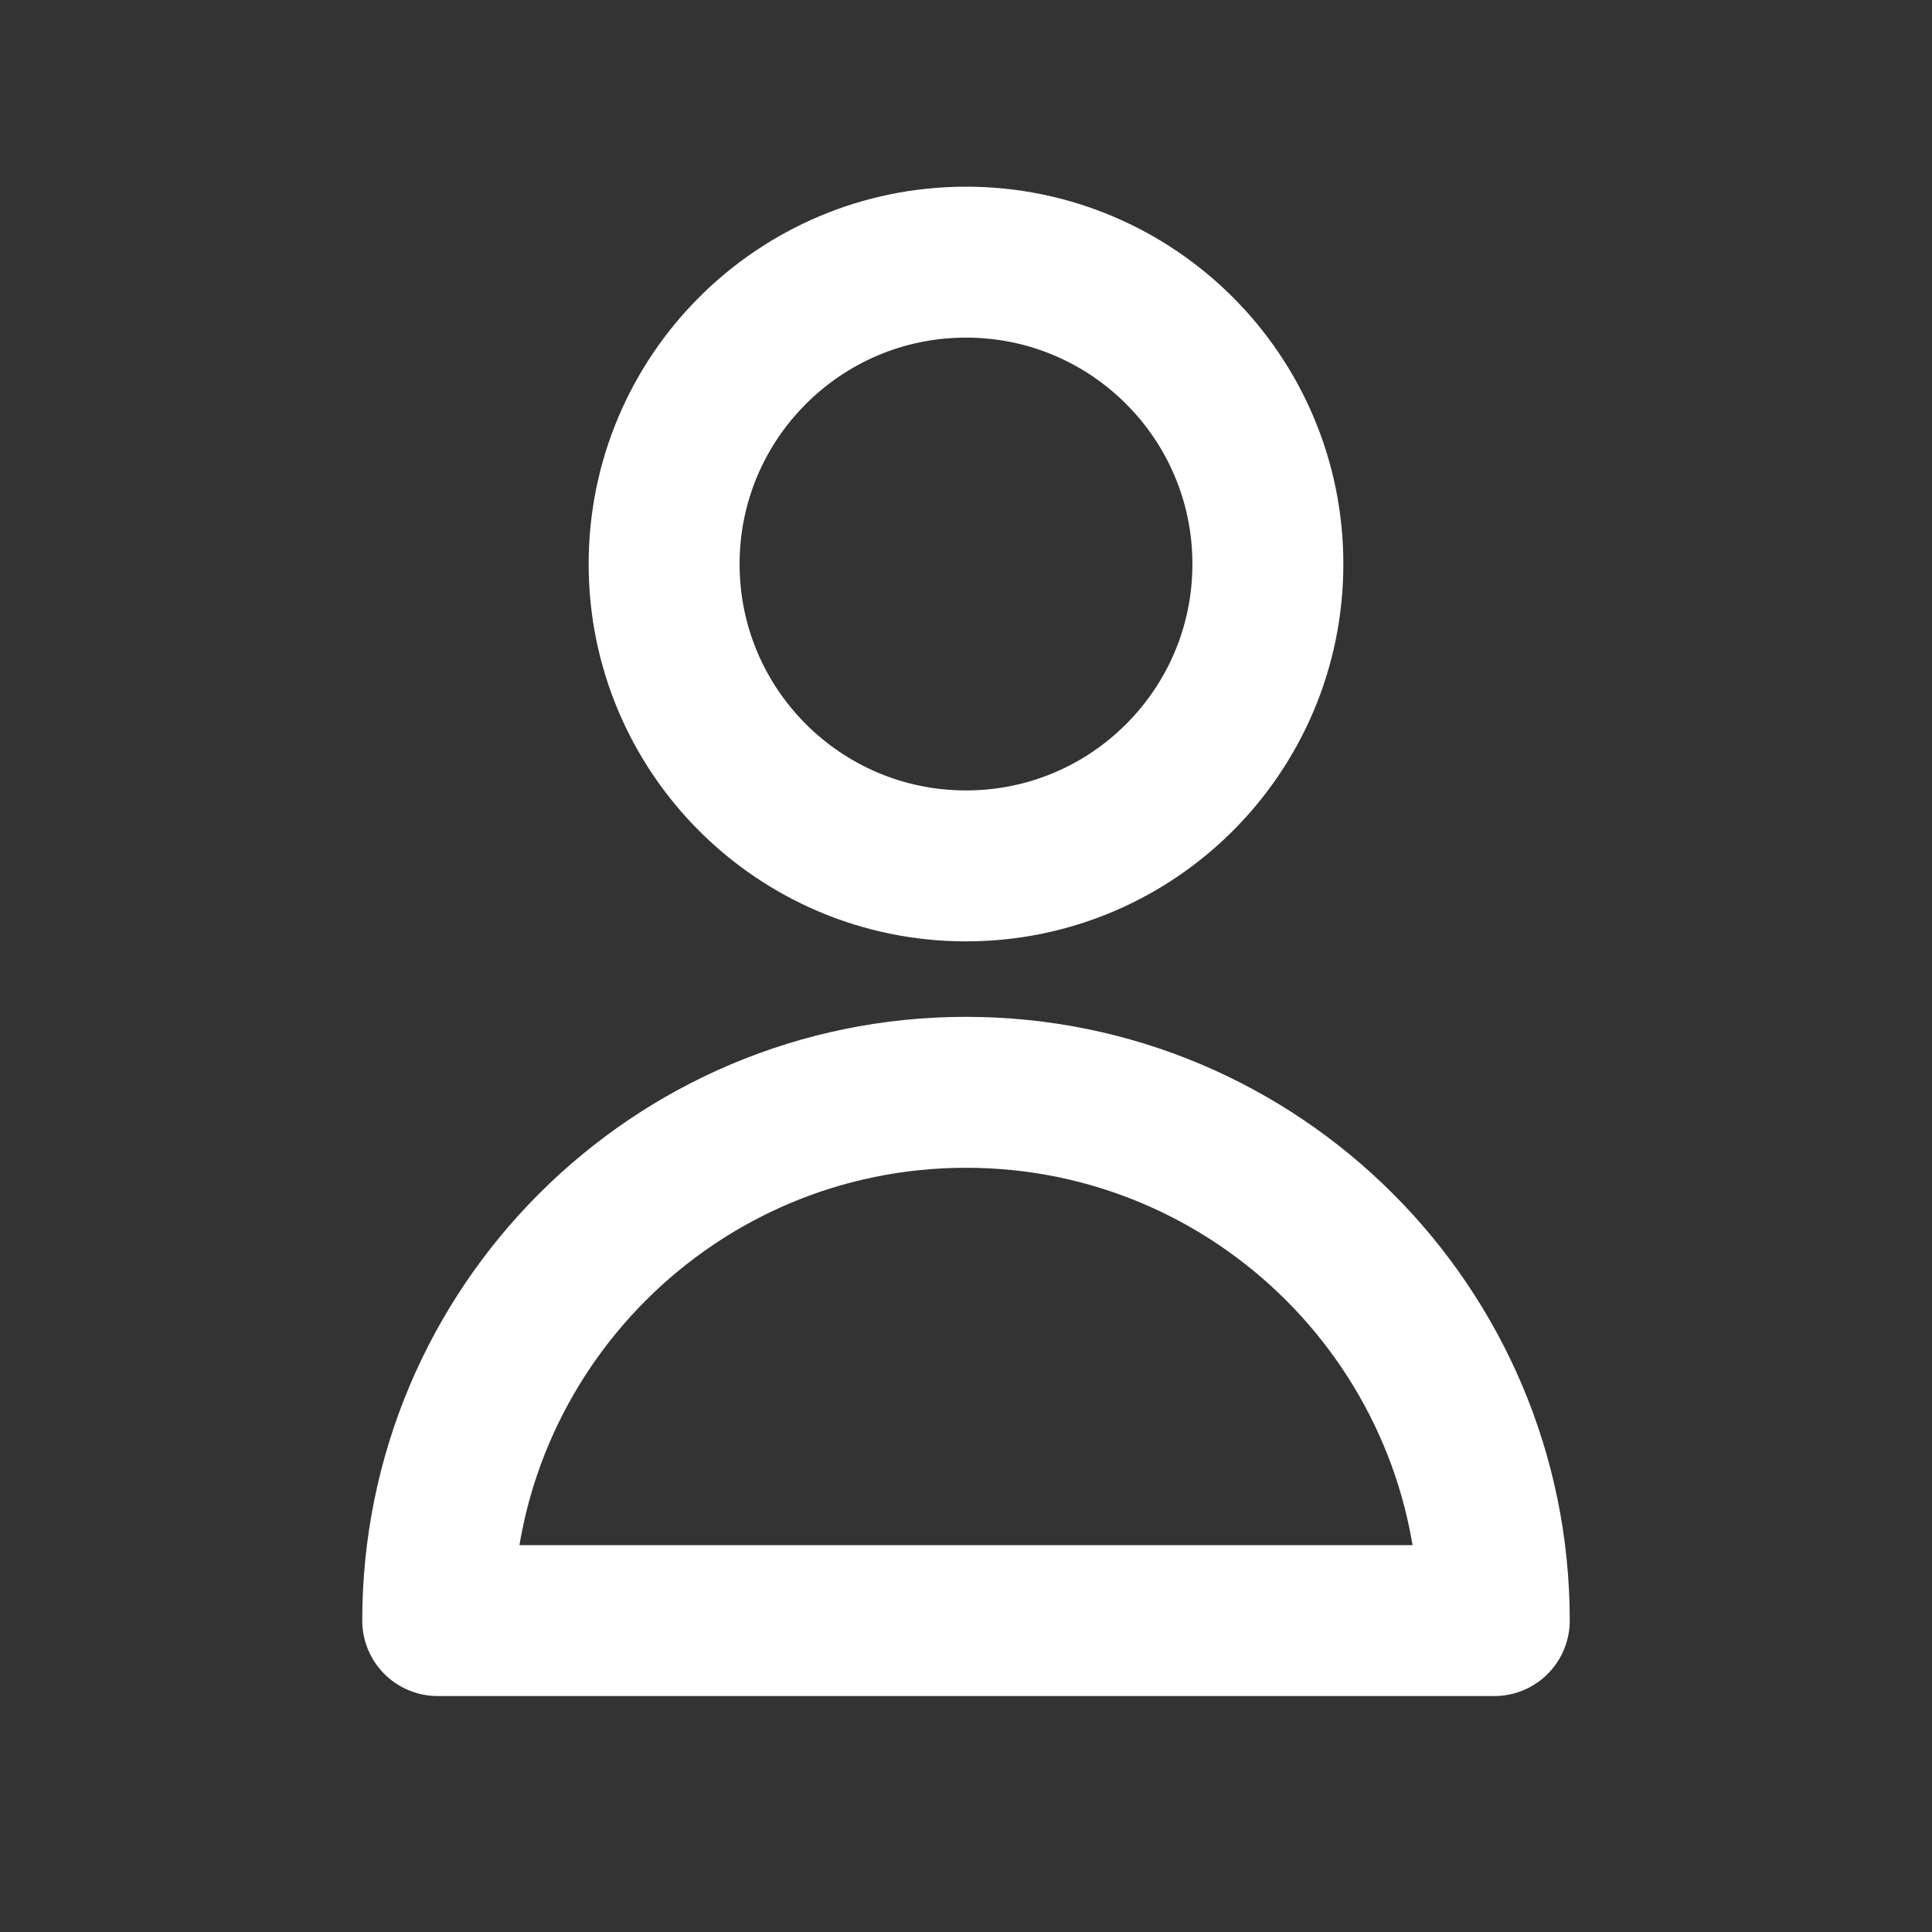 <?xml version="1.0" encoding="UTF-8"?> <svg xmlns="http://www.w3.org/2000/svg" width="16" height="16" viewBox="0 0 16 16" fill="none"><rect x="0" y="0" width="16" height="16" fill="#333333" stroke="none"/><path d="M10.5 4.671C10.5 6.052 9.381 7.171 8 7.171C6.619 7.171 5.5 6.052 5.5 4.671C5.5 3.291 6.619 2.171 8 2.171C9.381 2.171 10.5 3.291 10.5 4.671Z" stroke="white" stroke-width="1.25" stroke-linecap="round" stroke-linejoin="round"></path><path d="M8 9.046C5.584 9.046 3.625 11.005 3.625 13.421H12.375C12.375 11.005 10.416 9.046 8 9.046Z" stroke="white" stroke-width="1.25" stroke-linecap="round" stroke-linejoin="round"></path></svg> 